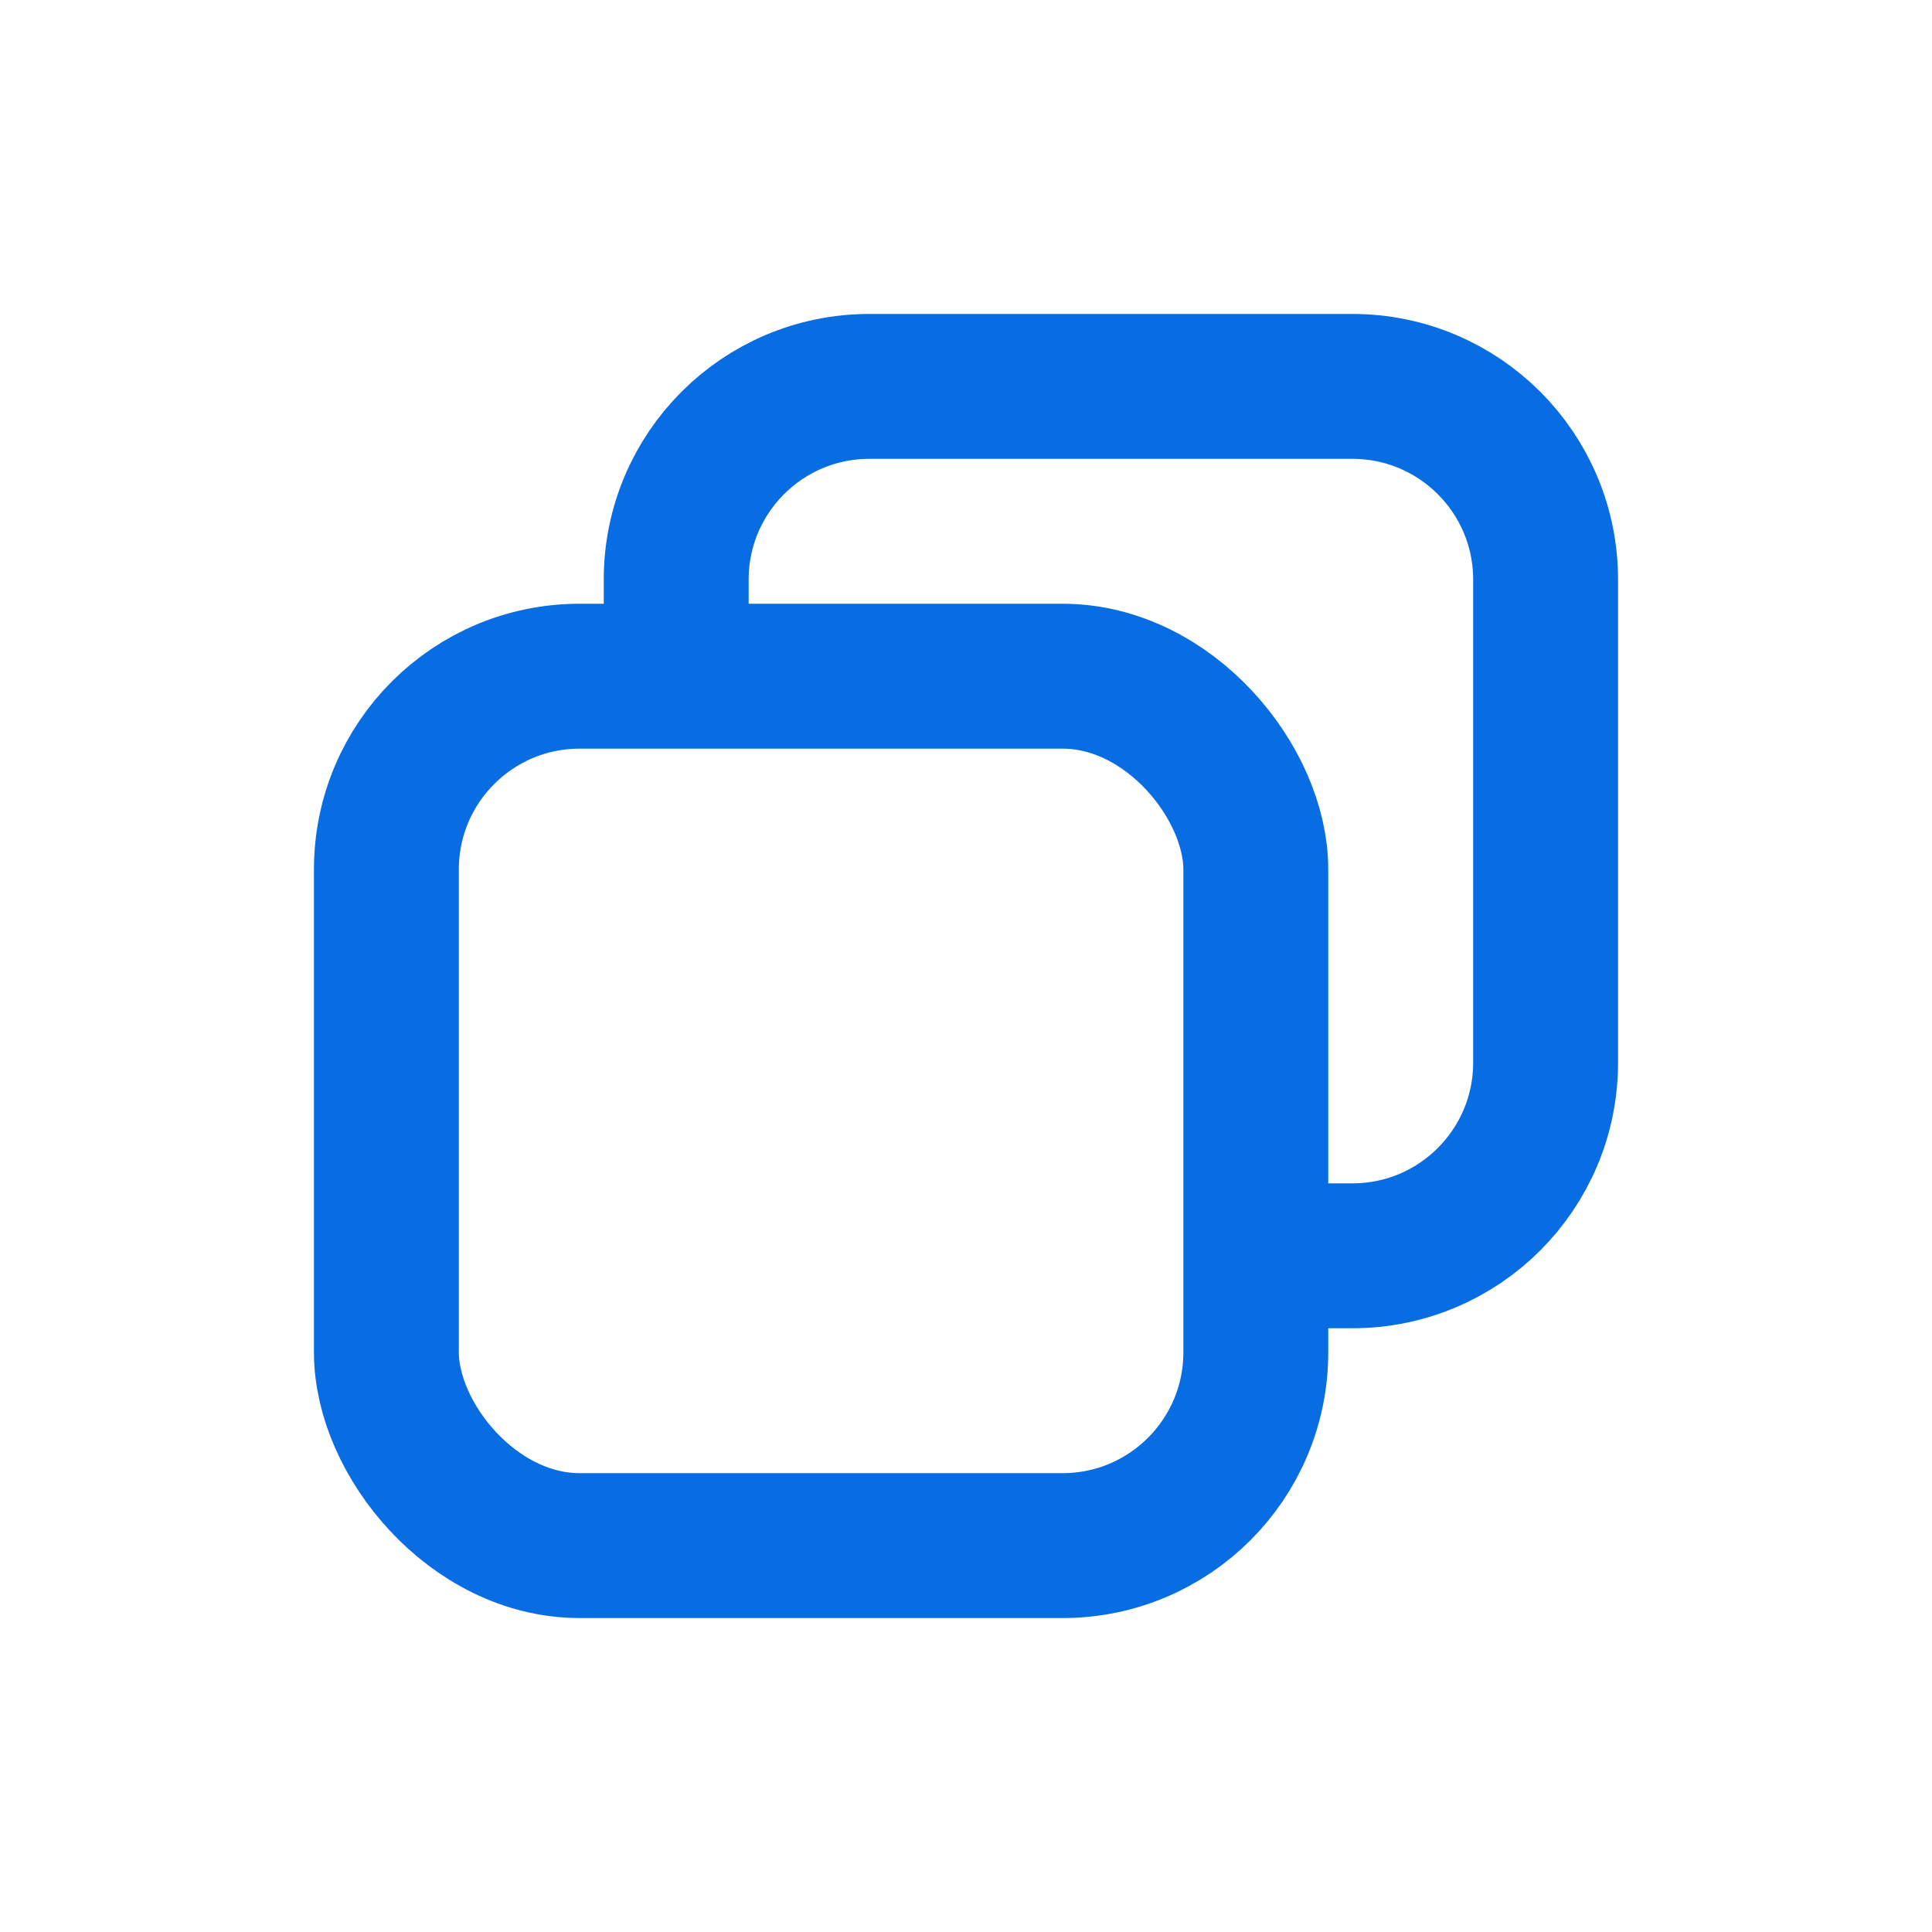 <svg width="20" height="20" viewBox="0 0 20 20" fill="none" xmlns="http://www.w3.org/2000/svg">
<path d="M7 7.6V6C7 4.895 7.895 4 9 4H14C15.105 4 16 4.895 16 6V11C16 12.105 15.105 13 14 13H12.4" stroke="#086DE3" stroke-width="1.5"/>
<rect x="4" y="7" width="9" height="9" rx="2" stroke="#086DE3" stroke-width="1.5"/>
</svg>
